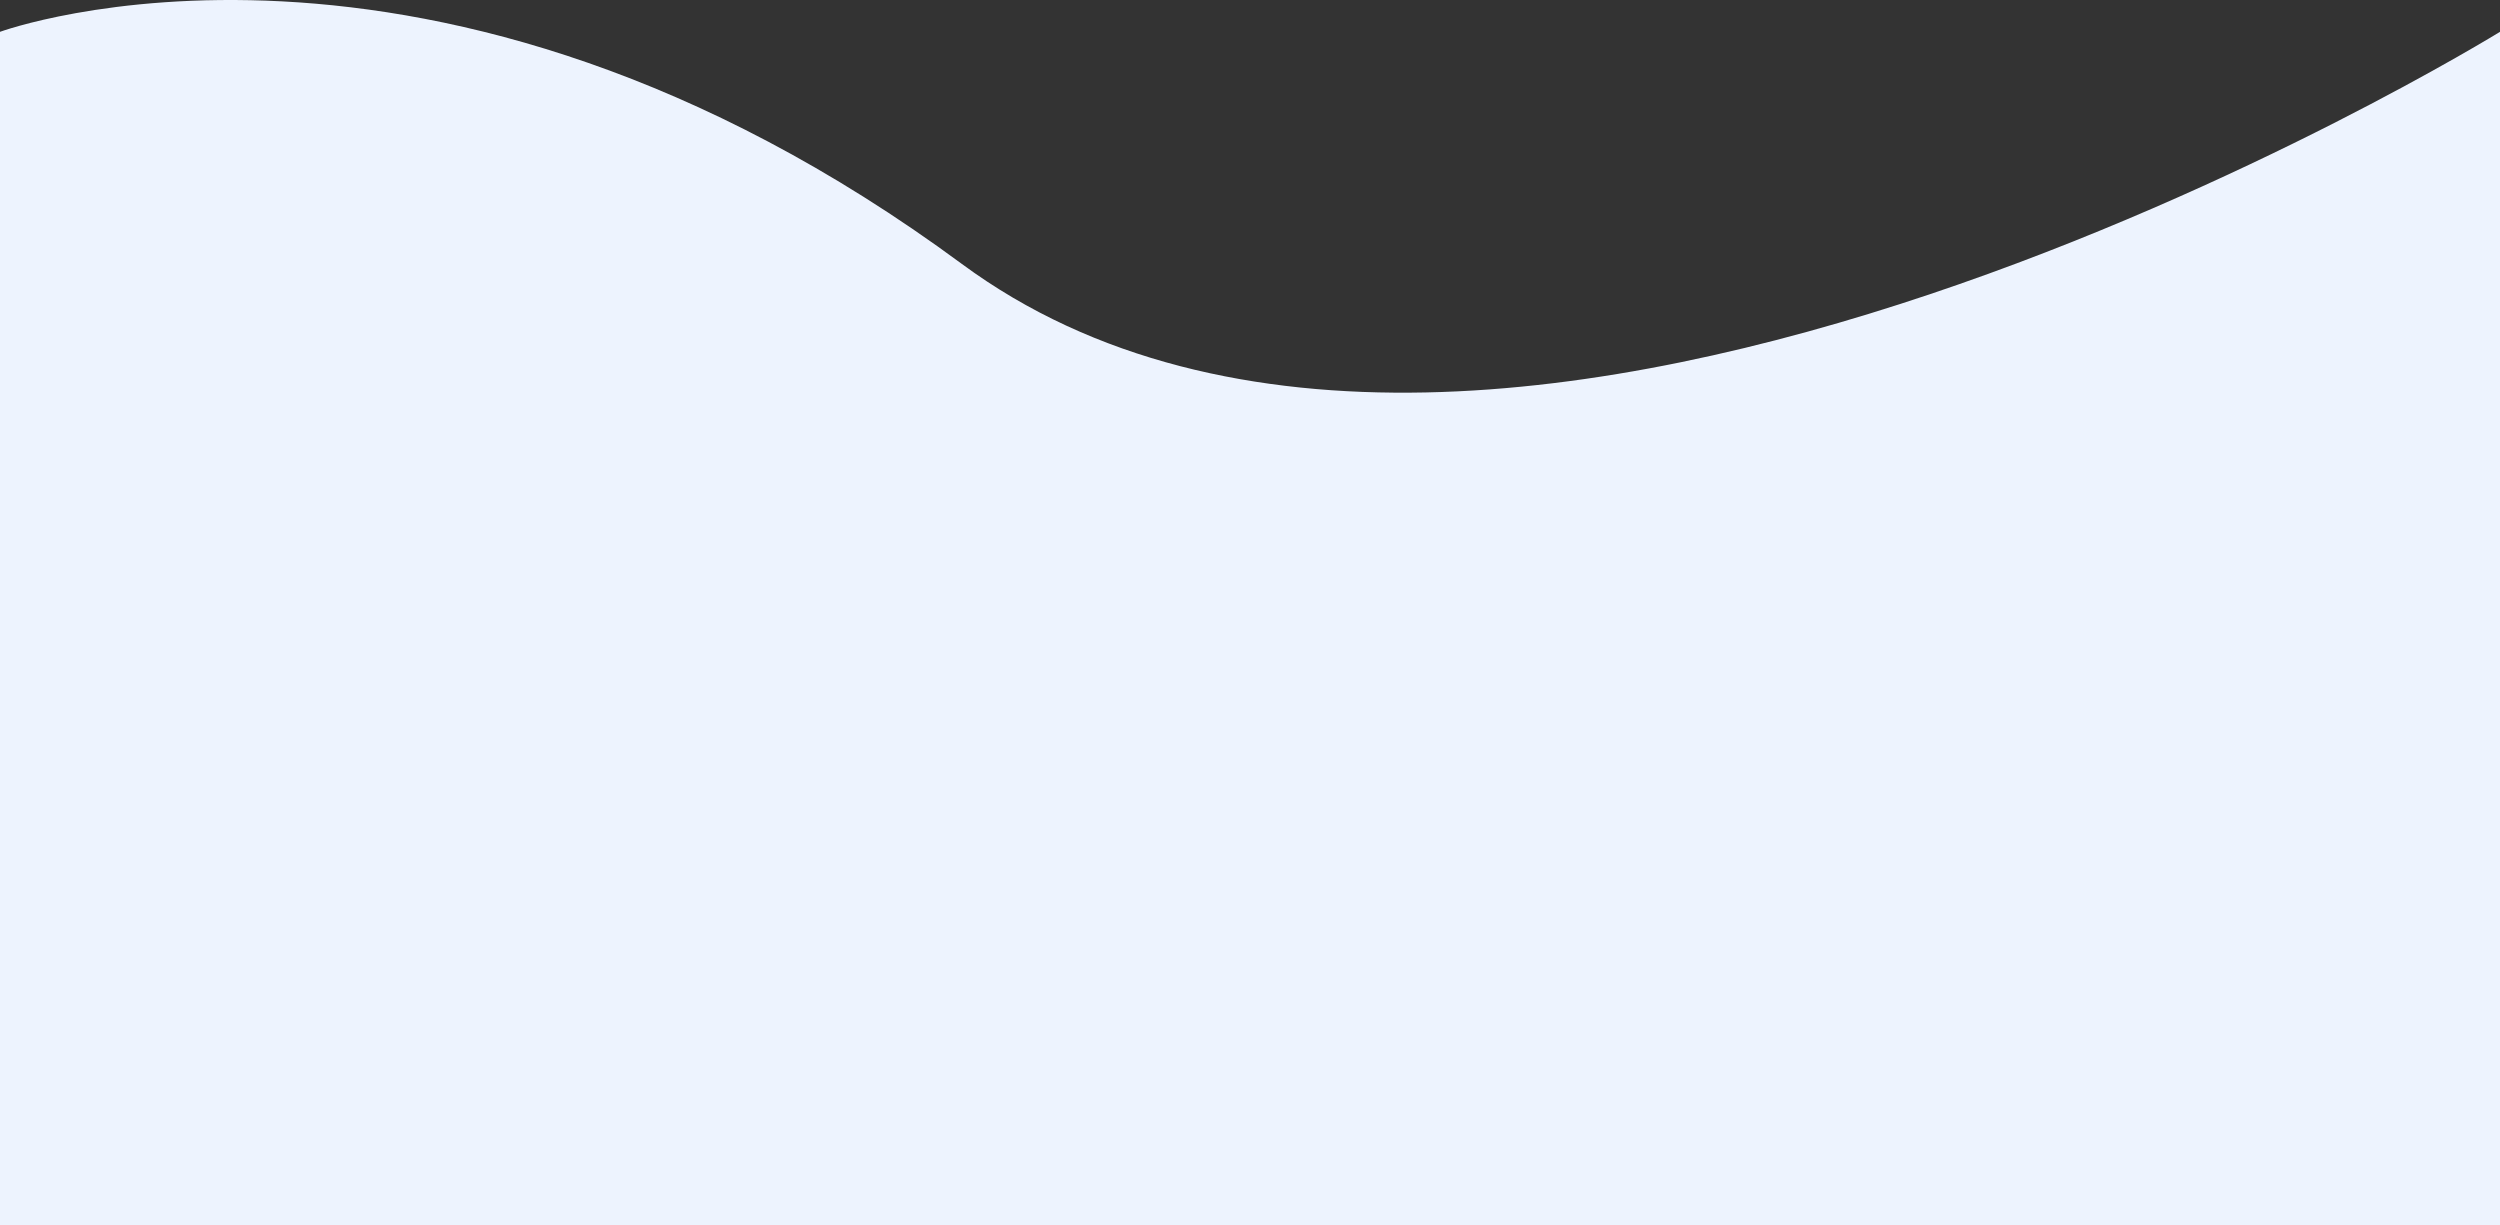<svg width="700" height="343" viewBox="0 0 700 343" fill="none" xmlns="http://www.w3.org/2000/svg">
<rect x="0" y="0" width="700" height="343" fill="#333333" stroke="none"/>
<path d="M0 8.911C0 8.911 121.028 -35.481 269.315 73.898C417.601 183.278 700 8.911 700 8.911V343H0V8.911Z" fill="#EDF3FE"/>
</svg>
